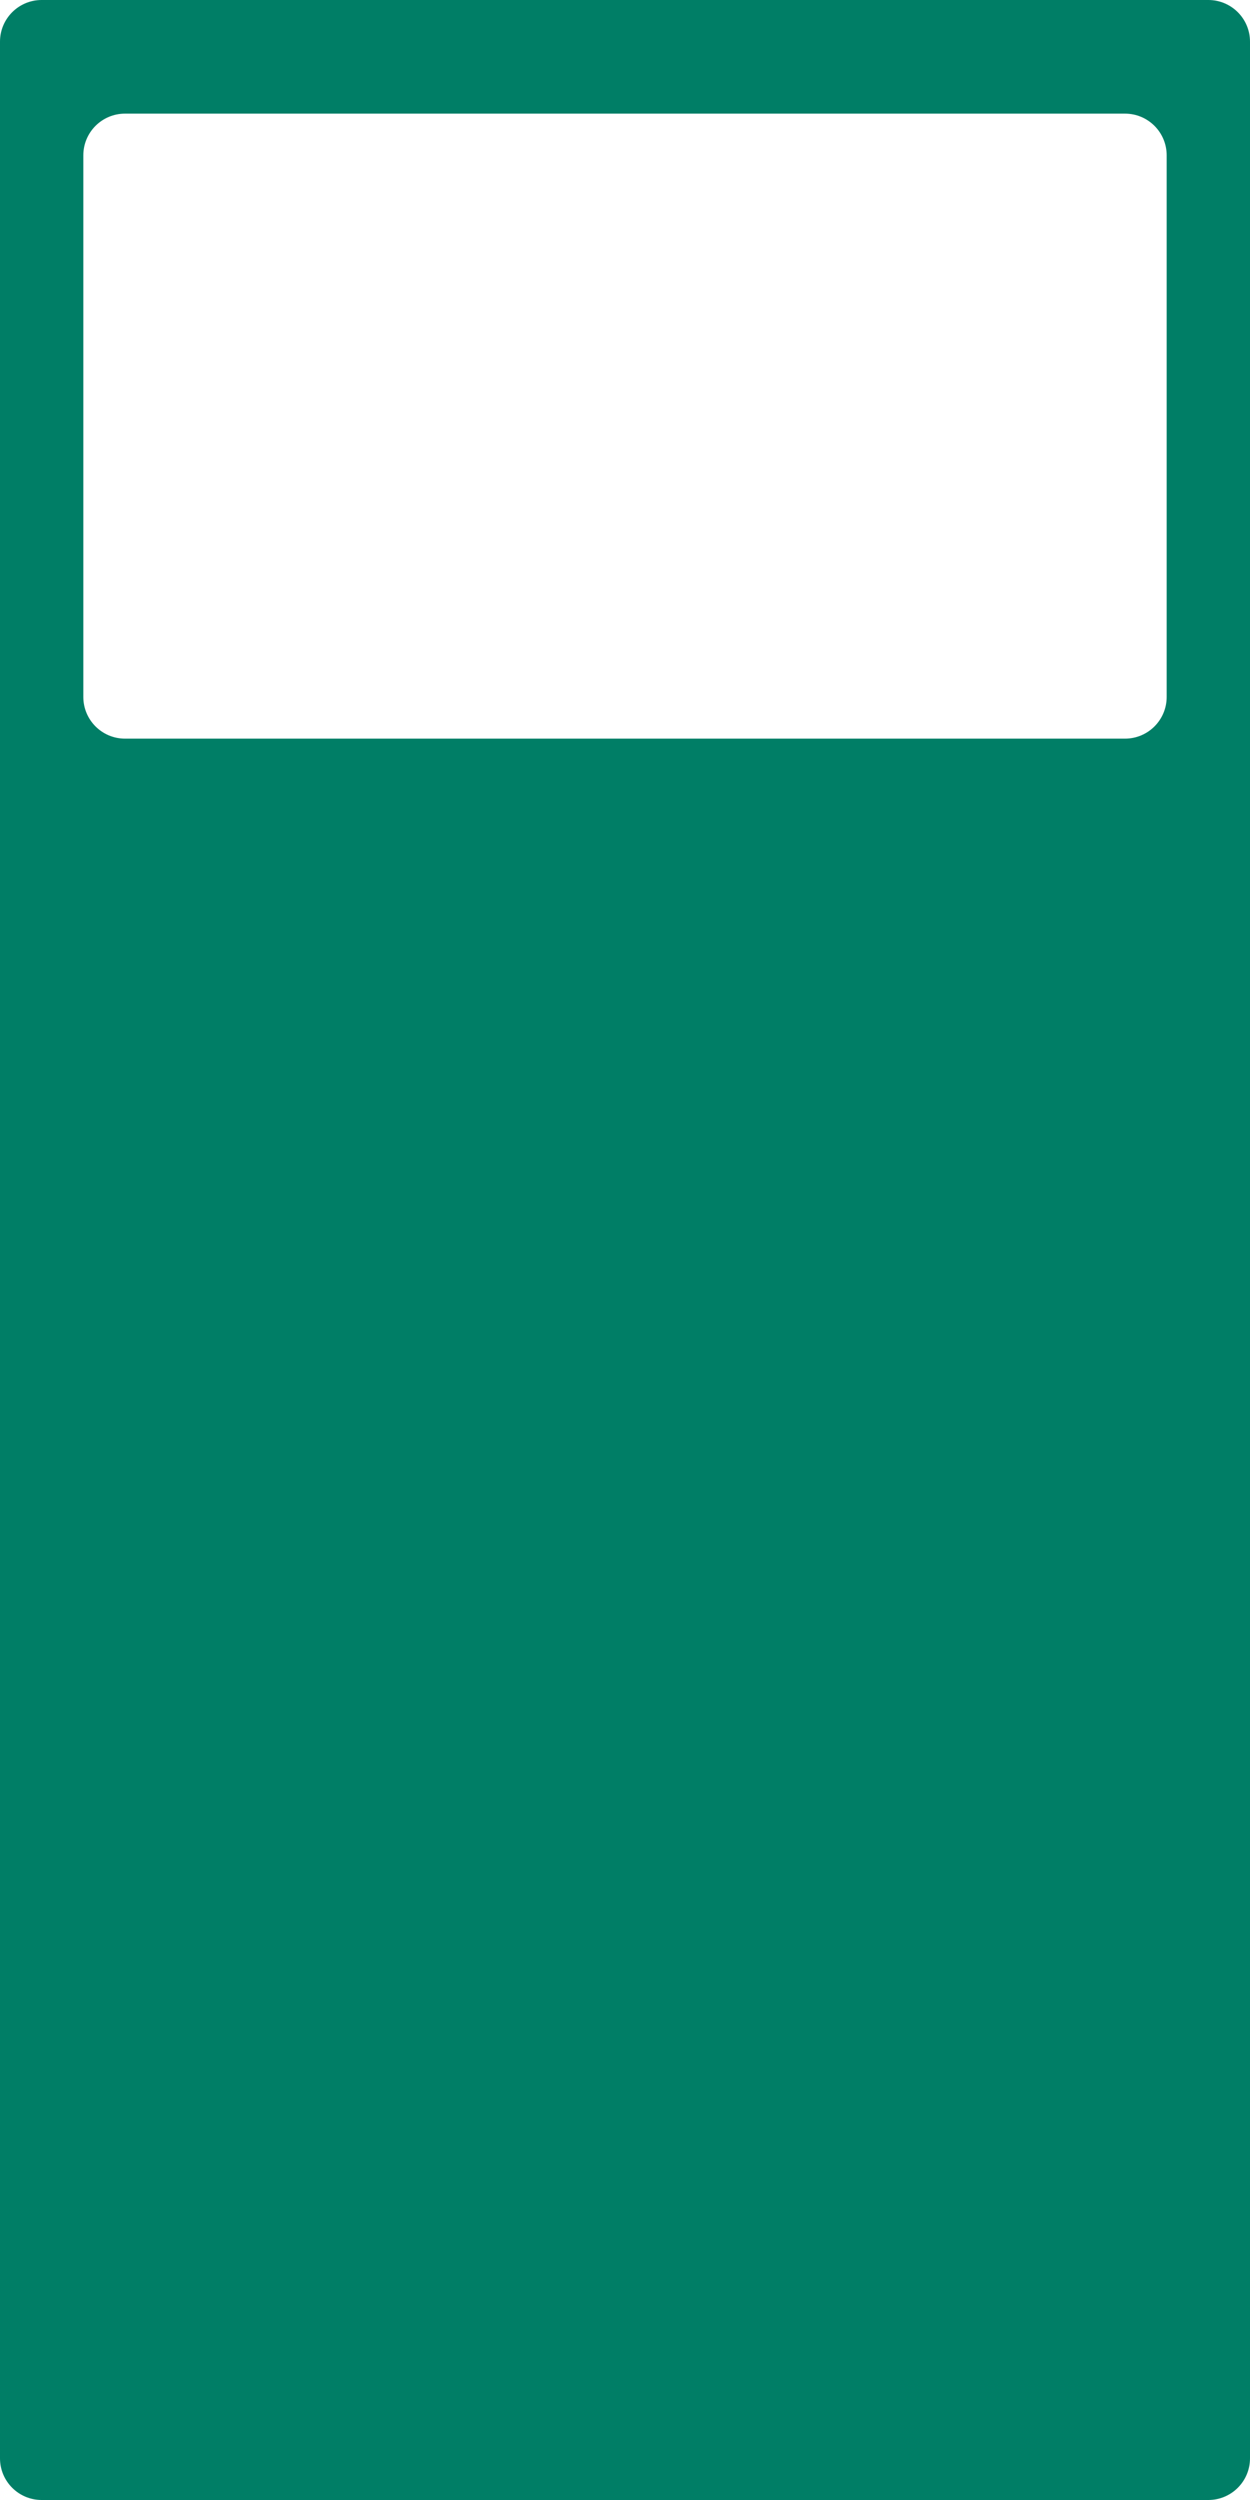 <?xml version="1.0" encoding="UTF-8"?> <svg xmlns="http://www.w3.org/2000/svg" width="300" height="600" viewBox="0 0 300 600" fill="none"><path fill-rule="evenodd" clip-rule="evenodd" d="M10 0C4.477 0 0 4.477 0 10V590C0 595.523 4.477 600 10 600H290C295.523 600 300 595.523 300 590V10C300 4.477 295.523 0 290 0H10ZM30 27.273C24.477 27.273 20 31.75 20 37.273V167.273C20 172.796 24.477 177.273 30 177.273H270C275.523 177.273 280 172.796 280 167.273V37.273C280 31.75 275.523 27.273 270 27.273H30Z" fill="#007E66"></path></svg> 